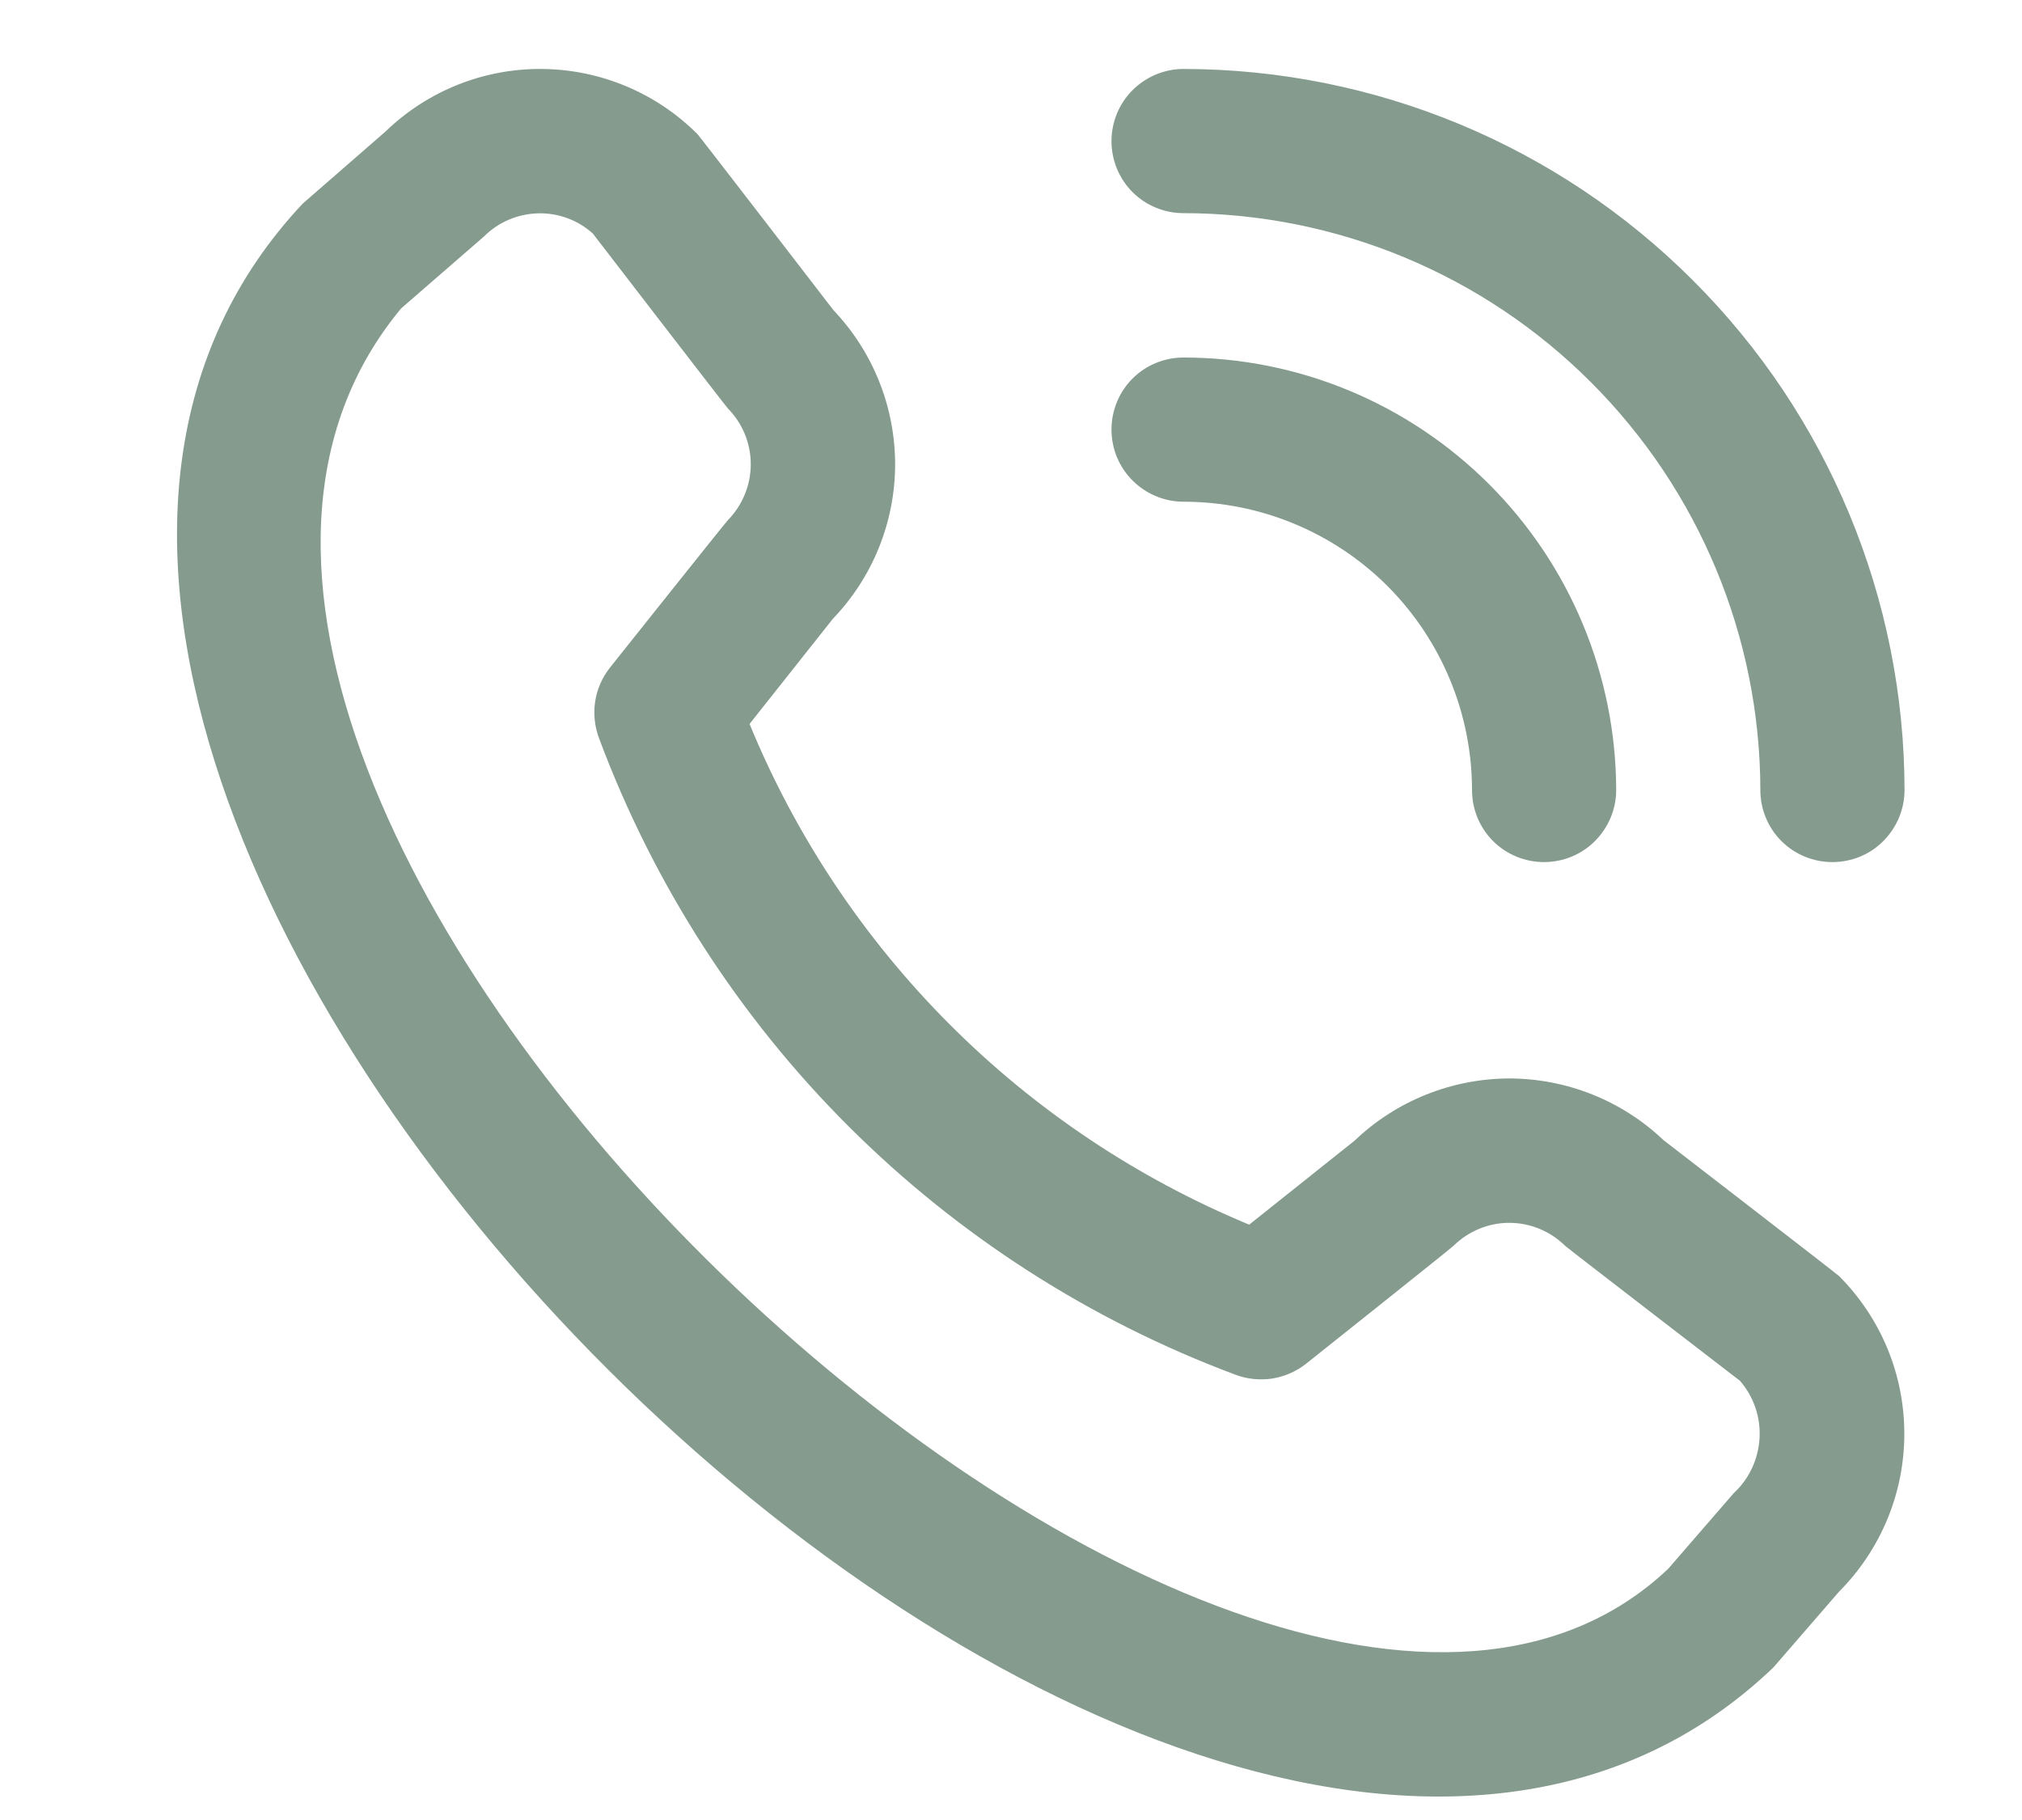 <svg width="10" height="9" viewBox="0 0 10 9" fill="none" xmlns="http://www.w3.org/2000/svg">
<path id="Vector" d="M5.497 0.698C5.497 0.603 5.534 0.513 5.601 0.446C5.668 0.379 5.759 0.341 5.853 0.341C6.799 0.342 7.705 0.718 8.373 1.387C9.042 2.055 9.418 2.962 9.419 3.907C9.419 4.001 9.381 4.092 9.314 4.159C9.248 4.226 9.157 4.263 9.062 4.263C8.968 4.263 8.877 4.226 8.81 4.159C8.743 4.092 8.706 4.001 8.706 3.907C8.705 3.151 8.404 2.426 7.869 1.891C7.335 1.356 6.61 1.055 5.853 1.054C5.759 1.054 5.668 1.017 5.601 0.95C5.534 0.883 5.497 0.792 5.497 0.698ZM5.853 2.481C6.232 2.481 6.594 2.631 6.862 2.898C7.129 3.166 7.28 3.529 7.28 3.907C7.28 4.001 7.317 4.092 7.384 4.159C7.451 4.226 7.542 4.263 7.636 4.263C7.731 4.263 7.821 4.226 7.888 4.159C7.955 4.092 7.993 4.001 7.993 3.907C7.992 3.34 7.766 2.796 7.365 2.395C6.964 1.994 6.421 1.768 5.853 1.768C5.759 1.768 5.668 1.805 5.601 1.872C5.534 1.939 5.497 2.03 5.497 2.124C5.497 2.219 5.534 2.309 5.601 2.376C5.668 2.443 5.759 2.481 5.853 2.481ZM9.095 6.31C9.302 6.517 9.418 6.797 9.418 7.09C9.418 7.383 9.302 7.663 9.095 7.871L8.771 8.245C5.851 11.04 -1.255 3.936 1.497 1.007L1.907 0.65C2.115 0.449 2.393 0.338 2.682 0.341C2.971 0.344 3.247 0.46 3.45 0.664C3.461 0.675 4.122 1.534 4.122 1.534C4.318 1.74 4.427 2.013 4.427 2.298C4.426 2.582 4.316 2.855 4.119 3.06L3.707 3.58C3.935 4.135 4.271 4.639 4.695 5.064C5.119 5.489 5.623 5.826 6.178 6.056L6.7 5.64C6.905 5.444 7.179 5.334 7.463 5.333C7.747 5.333 8.021 5.442 8.227 5.638C8.227 5.638 9.084 6.299 9.095 6.31ZM8.605 6.828C8.605 6.828 7.752 6.172 7.741 6.161C7.667 6.088 7.568 6.047 7.464 6.047C7.361 6.047 7.262 6.088 7.188 6.161C7.179 6.171 6.459 6.744 6.459 6.744C6.411 6.782 6.353 6.807 6.292 6.817C6.231 6.826 6.168 6.82 6.11 6.798C5.392 6.53 4.739 6.111 4.196 5.569C3.654 5.028 3.234 4.375 2.965 3.657C2.942 3.599 2.934 3.535 2.943 3.472C2.952 3.409 2.978 3.35 3.017 3.301C3.017 3.301 3.59 2.581 3.6 2.572C3.672 2.498 3.713 2.399 3.713 2.296C3.713 2.192 3.672 2.093 3.6 2.02C3.589 2.009 2.932 1.155 2.932 1.155C2.858 1.088 2.76 1.052 2.66 1.055C2.56 1.058 2.465 1.098 2.394 1.169L1.984 1.525C-0.028 3.944 6.13 9.761 8.25 7.758L8.575 7.383C8.651 7.313 8.696 7.215 8.702 7.112C8.708 7.008 8.673 6.906 8.605 6.828Z" fill="#849B8E"/>
</svg>
